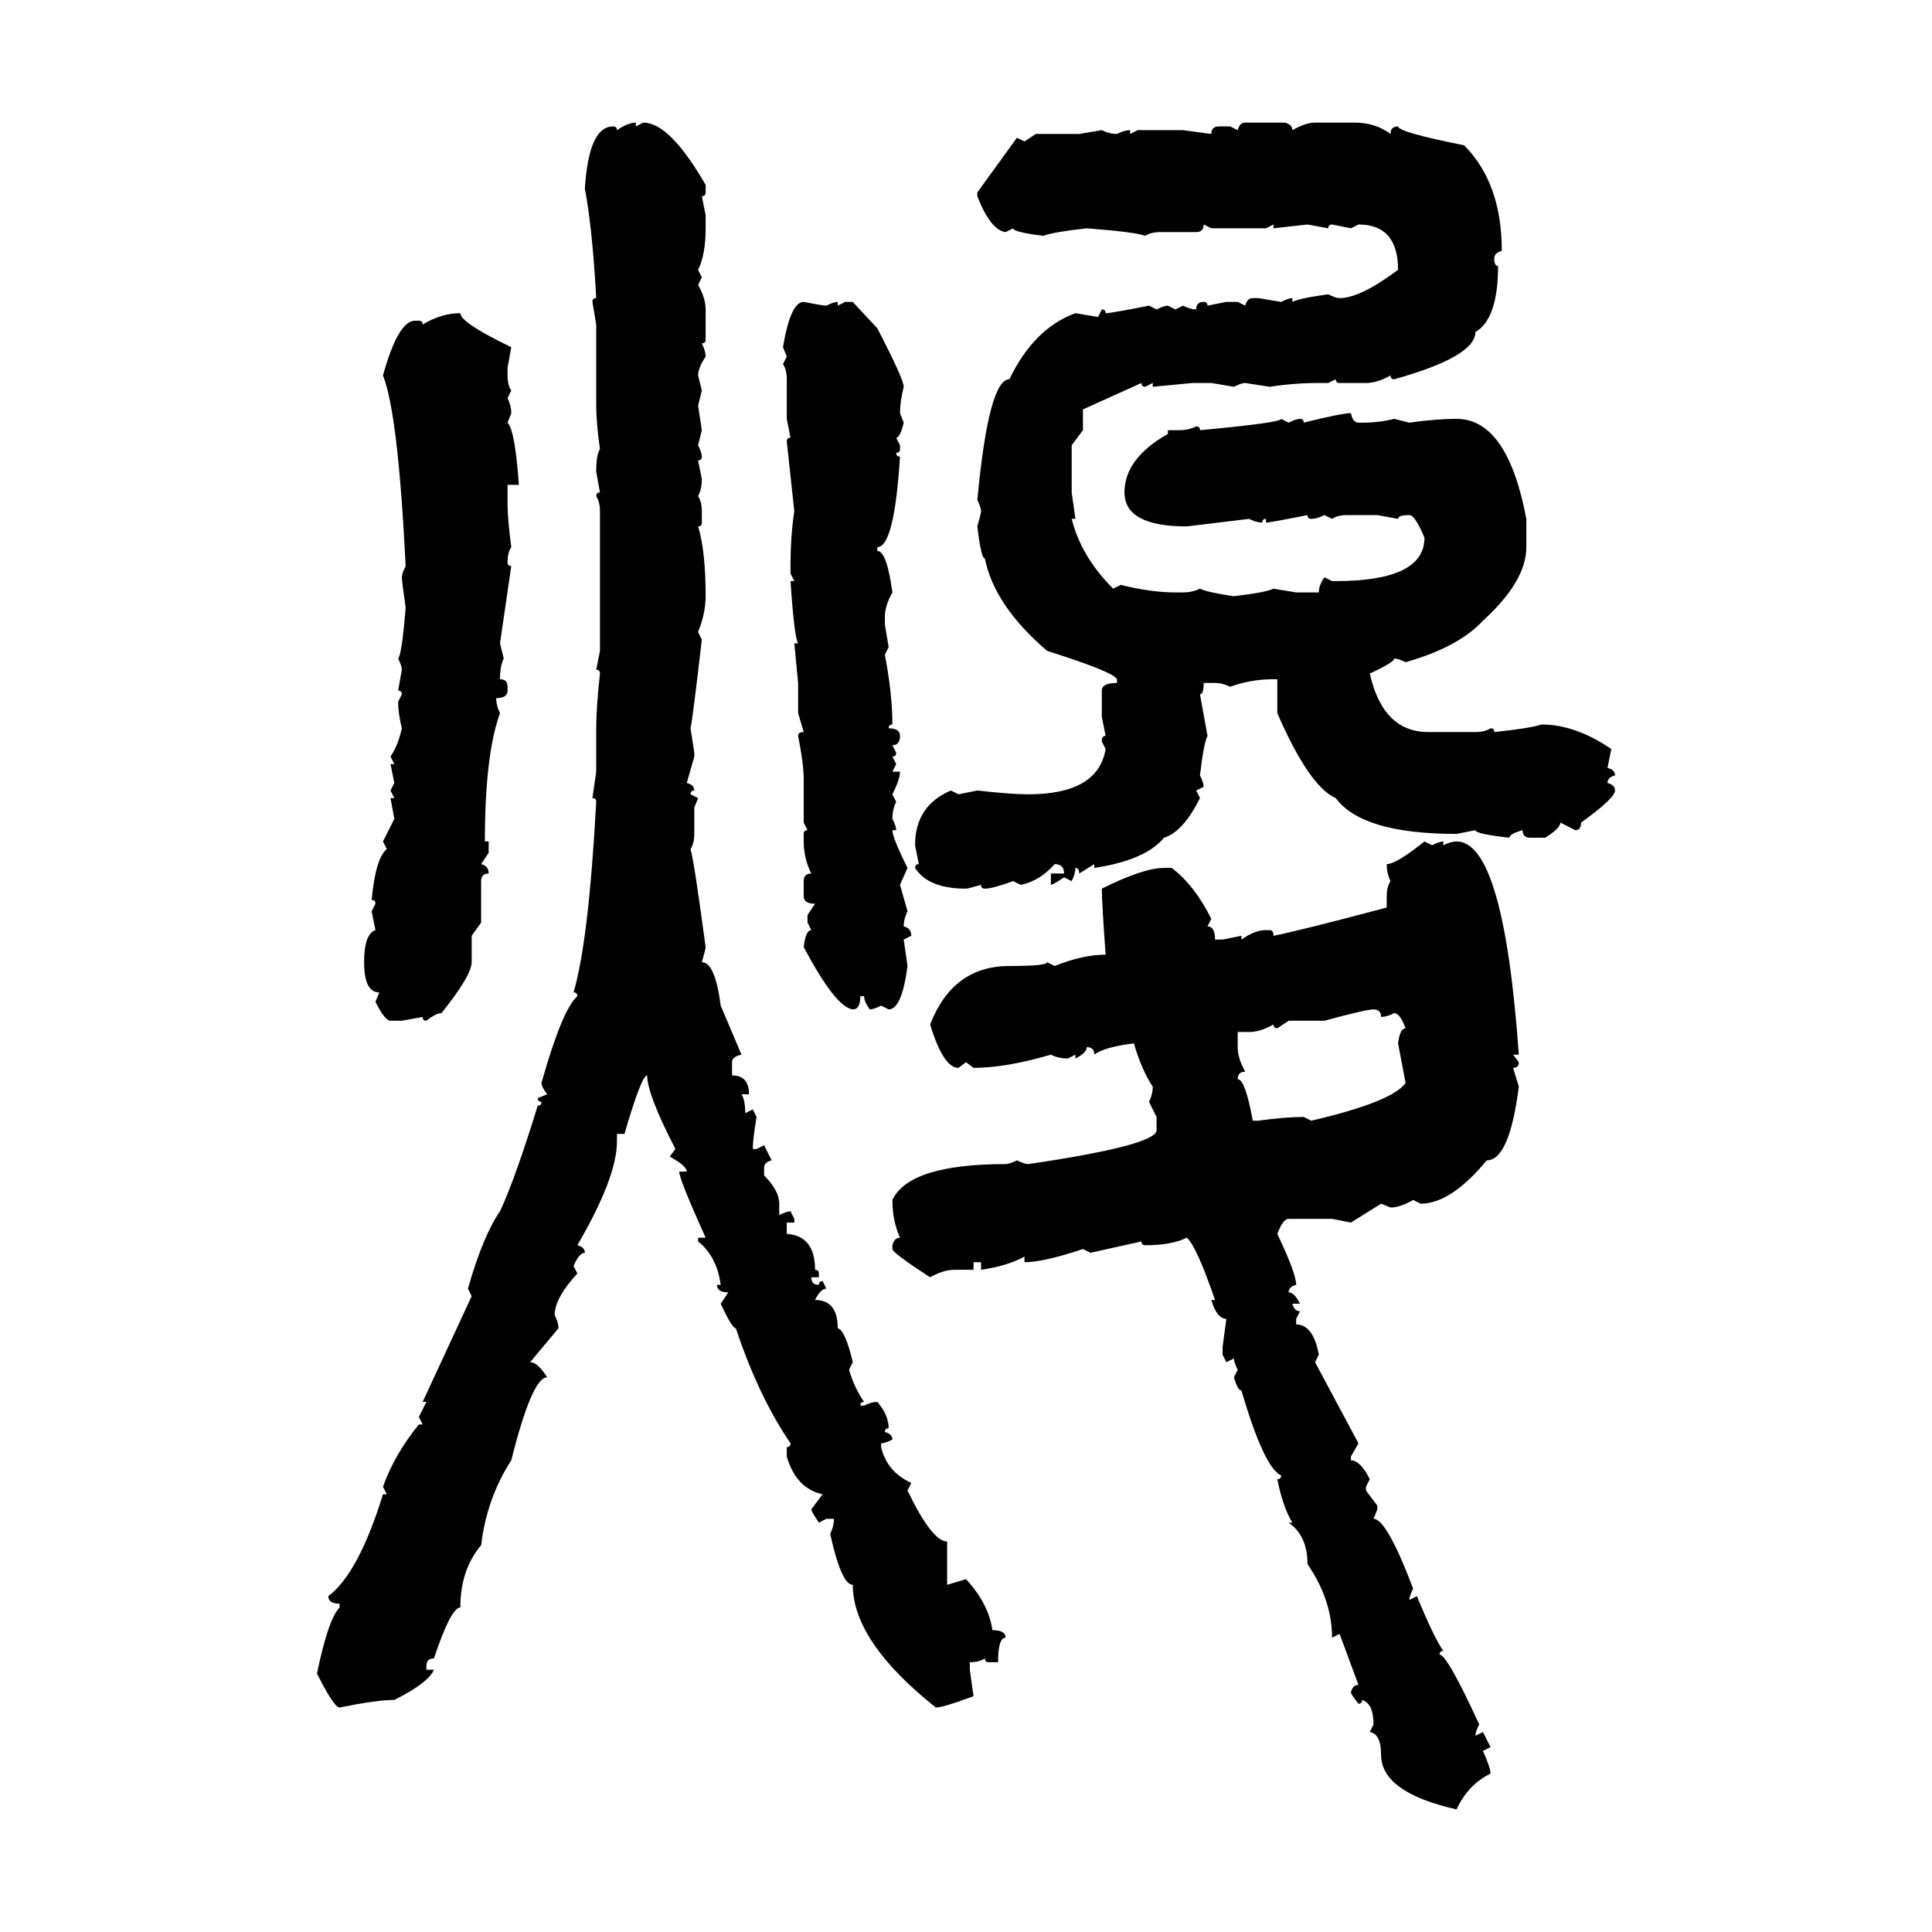 <svg xmlns="http://www.w3.org/2000/svg" xmlns:xlink="http://www.w3.org/1999/xlink" width="300" height="300"><path d="M98.73 19.04L98.73 19.04L98.73 19.63L99.90 19.04Q104.00 19.04 109.57 28.71L109.57 28.71L109.57 29.88Q109.57 30.47 108.98 30.47L108.98 30.47L109.57 33.40L109.57 35.45Q109.57 39.55 108.40 41.89L108.40 41.89L108.98 43.07L108.40 44.24Q109.57 46.29 109.57 48.05L109.57 48.05L109.57 52.73Q109.57 53.32 108.98 53.32L108.98 53.32Q109.57 54.49 109.57 55.37L109.57 55.37Q108.40 57.13 108.40 58.30L108.40 58.30L108.98 60.64L108.40 62.99L108.98 66.80L108.40 69.14Q108.98 70.31 108.98 70.90L108.98 70.90Q108.98 71.48 108.40 71.48L108.40 71.48L108.98 74.41Q108.98 75.88 108.40 77.05L108.40 77.05Q108.98 77.93 108.98 79.39L108.98 79.39L108.98 81.15Q108.98 81.74 108.40 81.74L108.40 81.74Q109.57 85.55 109.57 92.58L109.57 92.58Q109.57 95.21 108.40 98.14L108.40 98.14L108.98 99.32Q107.52 111.91 107.23 113.09L107.23 113.09L107.81 116.89L107.81 117.48L106.64 121.58Q107.81 121.88 107.81 122.75L107.81 122.75Q107.23 122.75 107.23 123.34L107.23 123.34L108.40 123.93L107.81 125.39L107.81 129.49Q107.81 130.96 107.23 131.84L107.23 131.84Q107.81 133.89 109.57 147.07L109.57 147.07Q109.57 147.36 108.98 149.41L108.98 149.41Q111.04 149.41 111.91 156.15L111.91 156.15L115.14 163.77Q113.67 164.06 113.67 164.94L113.67 164.94L113.67 166.99Q116.31 166.99 116.31 169.92L116.31 169.92L115.14 169.92Q115.72 170.80 115.72 172.85L115.72 172.85L116.89 172.27L117.48 173.44Q116.89 176.95 116.89 178.42L116.89 178.42L117.48 178.42L118.65 177.83L119.82 180.18Q118.65 180.47 118.65 181.35L118.65 181.35L118.65 182.52Q121.00 184.86 121.00 186.91L121.00 186.91L121.00 188.67Q122.17 188.09 122.75 188.09L122.75 188.09L123.34 189.26L123.34 189.84L122.17 189.84L122.17 191.60Q126.56 191.89 126.56 197.17L126.56 197.17Q127.15 197.17 127.15 197.75L127.15 197.75L127.15 198.34L125.98 198.34Q125.98 199.51 127.15 199.51L127.15 199.51Q127.15 198.93 127.73 198.93L127.73 198.93L128.32 200.10Q127.44 200.10 126.56 201.86L126.56 201.86Q130.08 201.86 130.08 206.25L130.08 206.25Q131.25 206.54 132.42 211.52L132.42 211.52L131.84 212.70Q132.71 215.63 134.18 217.68L134.18 217.68Q133.59 217.68 133.59 218.26L133.59 218.26L134.18 218.26Q135.35 217.68 136.23 217.68L136.23 217.68Q137.99 219.73 137.99 221.78L137.99 221.78Q137.40 221.78 137.40 222.36L137.40 222.36Q138.57 222.66 138.57 223.54L138.57 223.54Q137.40 224.12 136.82 224.12L136.82 224.12L136.82 224.71Q137.70 228.52 141.50 230.27L141.50 230.27L140.92 231.45Q144.73 239.36 147.07 239.36L147.07 239.36L147.07 246.09L150 245.21Q153.52 249.02 154.10 253.13L154.10 253.13Q156.15 253.13 156.15 254.30L156.15 254.30Q154.98 254.30 154.98 258.11L154.98 258.11L153.52 258.11Q152.93 258.11 152.93 257.52L152.93 257.52Q152.05 258.11 150.59 258.11L150.59 258.11L150.59 259.28L151.17 263.38Q146.48 265.14 145.31 265.14L145.31 265.14Q132.42 254.88 132.42 246.09L132.42 246.09Q130.66 246.09 128.91 238.18L128.91 238.18Q129.49 237.01 129.49 235.84L129.49 235.84L128.32 235.84L127.15 236.43Q125.98 234.67 125.98 234.38L125.98 234.38L127.73 232.03Q123.63 231.15 122.17 226.17L122.17 226.17L122.17 224.71Q122.75 224.71 122.75 224.12L122.75 224.12Q117.77 216.80 114.26 206.25L114.26 206.25Q113.67 206.25 111.91 202.44L111.91 202.44L113.09 200.68Q111.33 200.68 111.33 199.51L111.33 199.51L111.91 199.51Q111.33 195.12 108.40 192.77L108.40 192.77L108.40 192.19L109.57 192.19Q105.47 183.11 105.47 181.93L105.47 181.93L106.64 181.93Q106.64 181.05 104.00 179.59L104.00 179.59L104.88 178.42Q100.49 169.92 100.49 166.99L100.49 166.99Q99.61 166.99 96.97 176.07L96.97 176.07L95.80 176.07L95.80 177.25Q95.80 182.81 89.65 193.36L89.65 193.36Q90.82 193.65 90.82 194.53L90.82 194.53Q89.94 194.53 89.06 196.58L89.06 196.58L89.65 197.75Q86.13 201.56 86.13 204.20L86.13 204.20Q86.72 205.37 86.72 206.25L86.72 206.25L82.32 211.52Q83.50 211.52 84.96 213.87L84.96 213.87Q82.62 213.87 79.39 226.76L79.39 226.76Q75.59 232.62 74.71 239.94L74.71 239.94Q71.48 243.75 71.48 249.61L71.48 249.61Q70.02 249.61 67.38 257.52L67.38 257.52Q66.21 257.52 66.21 258.69L66.21 258.69L66.21 259.28L67.38 259.28Q66.50 261.33 61.23 263.96L61.23 263.96Q58.59 263.96 52.73 265.14L52.73 265.14Q51.86 265.14 49.22 259.86L49.22 259.86Q50.98 251.37 52.73 249.61L52.73 249.61L52.73 249.02Q50.98 249.02 50.98 247.85L50.98 247.85Q55.66 244.34 59.47 232.03L59.47 232.03L60.06 232.03L59.47 230.86Q61.23 225.88 65.04 221.19L65.04 221.19L65.63 221.19L65.04 220.02L66.21 217.68L65.63 217.68L73.24 201.27L72.66 200.10Q75 191.89 77.64 188.09L77.64 188.09Q79.98 183.11 83.50 171.68L83.50 171.68Q84.08 171.68 84.08 171.09L84.08 171.09Q83.50 171.09 83.50 170.51L83.50 170.51L84.96 169.92Q84.08 168.75 84.08 168.16L84.08 168.16Q87.30 156.74 89.65 154.69L89.65 154.69Q89.65 154.10 89.06 154.10L89.06 154.10Q91.41 146.19 92.58 124.51L92.58 124.51Q92.58 123.93 91.99 123.93L91.99 123.93L92.58 119.82L92.58 113.09Q92.58 109.86 93.16 104.59L93.16 104.59Q93.16 104.00 92.58 104.00L92.58 104.00L93.16 101.07L93.16 79.39Q93.16 77.93 92.58 77.05L92.58 77.05Q92.58 76.46 93.16 76.46L93.16 76.46L92.58 73.24Q92.58 70.61 93.16 69.73L93.16 69.73Q92.58 65.63 92.58 62.99L92.58 62.99L92.58 50.39L91.99 46.88Q91.99 46.29 92.58 46.29L92.58 46.29Q91.99 35.45 90.82 29.30L90.82 29.30Q91.41 19.63 95.21 19.63L95.21 19.63Q95.80 19.63 95.80 20.21L95.80 20.21Q97.56 19.04 98.73 19.04ZM193.36 19.04L193.36 19.04L199.51 19.04Q200.68 19.34 200.68 20.21L200.68 20.21Q202.73 19.04 204.20 19.04L204.20 19.04L210.35 19.04Q213.57 19.04 215.92 20.80L215.92 20.80Q215.92 19.63 217.09 19.63L217.09 19.63Q217.09 20.51 227.34 22.56L227.34 22.56Q233.20 28.42 233.20 38.96L233.20 38.96Q232.03 39.26 232.03 40.14L232.03 40.14Q232.03 41.31 232.62 41.31L232.62 41.31Q232.62 49.51 229.10 51.56L229.10 51.56Q229.10 55.37 216.50 58.89L216.50 58.89Q215.92 58.89 215.92 58.30L215.92 58.30Q213.87 59.47 212.11 59.47L212.11 59.47L208.01 59.47Q207.42 59.47 207.42 58.89L207.42 58.89L206.25 59.47L204.79 59.47Q200.98 59.47 197.17 60.06L197.17 60.06L193.36 59.47Q192.77 59.47 191.60 60.06L191.60 60.06L188.09 59.47L185.16 59.47L179.00 60.06L179.00 59.47L177.83 60.06Q177.25 60.06 177.25 59.47L177.25 59.47L168.16 63.57L168.16 66.80L166.41 69.14L166.41 76.46L166.99 80.57L166.41 80.57Q167.87 86.43 172.85 91.41L172.85 91.41L174.02 90.82Q178.71 91.99 182.52 91.99L182.52 91.99L183.69 91.99Q185.16 91.99 186.33 91.41L186.33 91.41Q187.50 91.99 191.60 92.58L191.60 92.58Q196.58 91.99 197.75 91.41L197.75 91.41L201.27 91.99L204.79 91.99Q204.79 90.82 205.66 89.65L205.66 89.65L206.84 90.23L207.42 90.23Q221.19 90.23 221.19 83.50L221.19 83.50Q219.73 79.98 218.85 79.98L218.85 79.98Q217.09 79.98 217.09 80.57L217.09 80.57L213.87 79.98L209.18 79.98Q207.71 79.98 206.84 80.57L206.84 80.57L205.66 79.98Q204.49 80.57 203.61 80.57L203.61 80.57Q203.03 80.57 203.03 79.98L203.03 79.98Q197.17 81.15 196.58 81.15L196.58 81.15L196.58 80.57Q196.00 80.57 196.00 81.15L196.00 81.15Q195.12 81.15 193.95 80.57L193.95 80.57L184.28 81.74Q174.61 81.74 174.61 76.46L174.61 76.46Q174.61 71.19 181.35 67.38L181.35 67.38L181.35 66.80L183.11 66.80Q184.57 66.80 185.74 66.21L185.74 66.21Q186.33 66.21 186.33 66.80L186.33 66.80Q198.93 65.63 198.93 65.04L198.93 65.04L200.10 65.63Q201.27 65.04 201.86 65.04L201.86 65.04Q202.44 65.04 202.44 65.63L202.44 65.63Q208.30 64.16 209.77 64.16L209.77 64.16Q210.06 65.63 210.94 65.63L210.94 65.63L211.52 65.63Q214.16 65.63 216.50 65.04L216.50 65.04L218.85 65.63Q222.95 65.04 226.17 65.04L226.17 65.04Q234.08 65.04 237.01 80.57L237.01 80.57L237.01 84.96Q237.01 90.23 230.27 96.39L230.27 96.39Q226.46 100.49 218.26 102.83L218.26 102.83Q217.09 102.25 216.50 102.25L216.50 102.25Q216.50 102.83 212.70 104.59L212.70 104.59Q214.75 113.67 221.78 113.67L221.78 113.67L229.10 113.67Q230.57 113.67 231.45 113.09L231.45 113.09Q232.03 113.09 232.03 113.67L232.03 113.67Q237.60 113.09 239.36 112.50L239.36 112.50Q244.63 112.50 250.20 116.31L250.20 116.31L249.61 119.24Q250.78 119.53 250.78 120.41L250.78 120.41Q249.61 120.70 249.61 121.58L249.61 121.58Q250.78 121.88 250.78 122.75L250.78 122.75Q250.78 123.93 245.51 127.73L245.51 127.73Q245.51 128.91 244.63 128.91L244.63 128.91L242.29 127.73Q242.29 128.61 239.94 130.08L239.94 130.08L237.60 130.08Q236.43 130.08 236.43 128.91L236.43 128.91Q234.38 129.49 234.38 130.08L234.38 130.08Q229.10 129.49 229.10 128.91L229.10 128.91L226.17 129.49Q211.52 129.49 207.42 123.93L207.42 123.93Q203.32 122.17 198.34 110.74L198.34 110.74L198.34 105.47L197.75 105.47Q194.24 105.47 191.02 106.64L191.02 106.64Q189.84 106.05 188.67 106.05L188.67 106.05L186.91 106.05Q186.91 107.81 186.33 107.81L186.33 107.81L187.50 114.26Q186.91 115.43 186.33 120.41L186.33 120.41Q186.91 121.58 186.91 122.17L186.91 122.17L185.74 122.75L186.33 123.93Q183.69 129.20 180.76 130.08L180.76 130.08Q177.83 133.59 169.92 134.77L169.92 134.77L169.92 134.18L167.58 135.64Q167.58 134.77 166.99 134.77L166.99 134.77Q166.99 135.64 166.41 136.82L166.41 136.82L165.23 136.23Q163.48 137.40 163.18 137.40L163.18 137.40L163.18 135.64L165.23 135.64Q165.23 134.18 163.77 134.18L163.77 134.18Q161.43 136.82 158.50 137.40L158.50 137.40L157.32 136.82Q154.10 137.99 152.93 137.99L152.93 137.99Q152.34 137.99 152.34 137.40L152.34 137.40Q150.29 137.99 150 137.99L150 137.99Q144.14 137.99 142.09 134.77L142.09 134.77Q142.09 134.18 142.68 134.18L142.68 134.18L142.09 131.25Q142.09 125.10 147.66 122.75L147.66 122.75L148.83 123.34L151.76 122.75Q157.03 123.34 159.67 123.34L159.67 123.34Q170.51 123.34 171.68 116.31L171.68 116.31L171.09 115.14Q171.09 114.26 171.68 114.26L171.68 114.26L171.09 111.33L171.09 107.23Q171.09 106.05 173.44 106.05L173.44 106.05L173.44 105.47Q172.85 104.30 162.60 101.07L162.60 101.07Q154.39 94.04 152.93 86.72L152.93 86.72Q152.34 86.72 151.76 81.74L151.76 81.74Q152.34 79.69 152.34 79.39L152.34 79.39Q152.34 78.81 151.76 77.64L151.76 77.64Q153.52 58.89 156.74 58.89L156.74 58.89Q160.55 50.98 166.99 48.63L166.99 48.63L170.51 49.22L171.09 48.05Q171.68 48.05 171.68 48.63L171.68 48.63Q172.56 48.63 178.42 47.46L178.42 47.46L179.59 48.05Q180.76 47.46 181.35 47.46L181.35 47.46L182.52 48.05L183.69 47.46Q184.86 48.05 185.74 48.05L185.74 48.05Q185.74 46.88 186.91 46.88L186.91 46.88Q187.50 46.88 187.50 47.46L187.50 47.46L190.43 46.88L192.19 46.88L193.36 47.46Q193.65 46.29 194.53 46.29L194.53 46.29L195.41 46.29L198.93 46.88Q200.10 46.29 200.68 46.29L200.68 46.29L200.68 46.88Q201.86 46.29 206.25 45.70L206.25 45.70Q207.42 46.29 208.01 46.29L208.01 46.29Q211.23 46.29 217.09 41.89L217.09 41.89Q217.09 34.86 210.94 34.86L210.94 34.86L209.77 35.45L206.84 34.86Q206.25 34.86 206.25 35.45L206.25 35.45L203.03 34.86L197.75 35.45L197.75 34.86L196.58 35.45L188.09 35.45L186.91 34.86Q186.91 36.04 185.74 36.04L185.74 36.04L180.18 36.04Q178.71 36.04 177.83 36.62L177.83 36.62Q176.37 36.04 168.75 35.45L168.75 35.45Q163.48 36.04 162.01 36.62L162.01 36.62Q157.32 36.04 157.32 35.45L157.32 35.45L156.15 36.04Q153.81 35.74 151.76 30.47L151.76 30.47L151.76 29.88L157.91 21.39L159.08 21.97L160.84 20.80L167.58 20.80L171.09 20.21Q172.27 20.80 173.44 20.80L173.44 20.80Q174.61 20.21 175.49 20.21L175.49 20.21L175.49 20.80L176.66 20.21L183.69 20.21L188.09 20.80Q188.09 19.63 189.26 19.63L189.26 19.63L191.02 19.63L192.19 20.21Q192.48 19.04 193.36 19.04ZM124.80 46.88L124.80 46.88Q127.73 47.46 128.32 47.46L128.32 47.46Q129.49 46.88 130.08 46.88L130.08 46.88L130.08 47.46L131.25 46.88L132.42 46.88L136.23 50.98Q140.33 58.89 140.33 60.06L140.33 60.06Q139.75 62.40 139.75 64.16L139.75 64.16L140.33 65.63Q139.75 67.97 139.16 67.97L139.16 67.97L139.75 69.14L139.75 69.73Q139.75 70.31 139.16 70.31L139.16 70.31Q139.16 70.90 139.75 70.90L139.75 70.90Q138.87 84.96 136.23 84.96L136.23 84.96L136.23 85.55Q137.70 85.55 138.57 91.99L138.57 91.99Q137.40 94.04 137.40 95.80L137.40 95.80L137.40 96.97L137.99 100.49L137.40 101.66Q138.57 107.81 138.57 112.50L138.57 112.50Q137.99 112.50 137.99 113.09L137.99 113.09Q139.75 113.09 139.75 114.26L139.75 114.26Q139.75 115.72 138.57 115.72L138.57 115.72L139.16 116.89Q139.16 117.48 138.57 117.48L138.57 117.48L139.16 118.65L138.57 119.82L139.75 119.82Q139.75 121.00 138.57 123.34L138.57 123.34L139.16 124.51Q138.57 125.68 138.57 127.15L138.57 127.15Q139.16 128.32 139.16 128.91L139.16 128.91L138.57 128.91Q138.57 130.08 140.92 134.77L140.92 134.77L139.75 137.40L140.92 141.50Q140.33 142.68 140.33 143.85L140.33 143.85Q141.50 144.14 141.50 145.31L141.50 145.31L140.33 145.90L140.92 150Q140.04 156.74 137.99 156.74L137.99 156.74L136.82 156.15Q135.64 156.74 135.06 156.74L135.06 156.74Q134.18 155.57 134.18 154.69L134.18 154.69L133.59 154.69Q133.59 156.74 132.42 156.74L132.42 156.74Q129.79 156.45 124.80 147.07L124.80 147.07Q125.10 144.43 125.98 144.43L125.98 144.43L125.39 143.26L125.39 142.09L126.56 140.33Q124.80 140.33 124.80 139.16L124.80 139.16L124.80 136.82Q124.80 135.64 125.98 135.64L125.98 135.64Q124.80 133.30 124.80 130.66L124.80 130.66L124.80 129.49Q124.80 128.91 125.39 128.91L125.39 128.91L124.80 127.73L124.80 121.00Q124.80 118.65 123.93 114.26L123.93 114.26Q123.93 113.67 124.80 113.67L124.80 113.67L123.93 110.74L123.93 106.05L123.34 99.90L123.93 99.90Q123.34 99.02 122.75 90.23L122.75 90.23L123.34 90.23L122.75 89.06L122.75 87.89Q122.75 83.20 123.34 79.39L123.34 79.39L122.17 68.55Q122.17 67.97 122.75 67.97L122.75 67.97L122.17 65.04L122.17 58.89Q122.17 57.42 121.58 56.54L121.58 56.54L122.17 55.37L121.58 53.91Q122.75 46.88 124.80 46.88ZM71.48 48.63L71.48 48.63Q71.48 50.10 79.39 53.91L79.39 53.91L78.81 57.13L78.81 58.30Q78.81 59.77 79.39 60.64L79.39 60.64L78.81 61.82Q79.39 62.99 79.39 64.16L79.39 64.16L78.81 65.63Q79.98 66.80 80.57 75.29L80.57 75.29L78.81 75.29L78.81 78.22Q78.81 80.57 79.39 84.96L79.39 84.96Q78.81 85.84 78.81 87.30L78.81 87.30Q78.81 87.89 79.39 87.89L79.39 87.89L77.64 99.90L78.22 102.25Q77.64 103.42 77.64 105.47L77.64 105.47Q78.81 105.47 78.81 106.64L78.81 106.64L78.81 107.23Q78.81 108.40 77.05 108.40L77.05 108.40Q77.05 109.57 77.64 110.74L77.64 110.74Q75.29 117.19 75.29 130.66L75.29 130.66L75.88 130.66L75.88 132.42L74.71 134.18Q75.88 134.47 75.88 135.64L75.88 135.64Q74.71 135.64 74.71 136.82L74.71 136.82L74.71 143.26L73.24 145.31L73.24 149.41Q73.24 151.46 68.55 157.32L68.55 157.32Q67.68 157.32 66.21 158.50L66.21 158.50Q65.63 158.50 65.63 157.91L65.63 157.91L62.40 158.50L60.64 158.50Q59.77 158.50 58.30 155.57L58.30 155.57L58.89 154.10Q56.54 154.10 56.54 149.41L56.54 149.41Q56.54 145.02 58.30 144.43L58.30 144.43L57.71 141.50L58.30 140.33Q58.30 139.75 57.71 139.75L57.71 139.75Q58.30 133.30 60.06 131.84L60.06 131.84L59.47 130.66L61.23 127.15L60.64 123.93L61.23 123.93L60.64 122.75L61.23 121.58L60.64 118.65L61.23 118.65L60.64 117.48Q61.82 115.72 62.40 113.09L62.40 113.09Q61.82 110.74 61.82 108.98L61.82 108.98L62.40 107.81Q62.40 107.23 61.82 107.23L61.82 107.23L62.40 104.00Q62.40 103.42 61.82 102.25L61.82 102.25Q62.40 101.66 62.99 94.34L62.99 94.34Q62.40 90.23 62.40 89.65L62.40 89.65Q62.40 89.06 62.99 87.89L62.99 87.89Q61.82 64.16 59.47 58.30L59.47 58.30Q61.82 49.80 64.45 49.80L64.45 49.80L65.04 49.80Q65.63 49.80 65.63 50.39L65.63 50.39Q68.55 48.63 71.48 48.63ZM221.19 130.66L221.19 130.66L222.36 131.25Q223.54 130.66 224.12 130.66L224.12 130.66L224.12 131.25Q225.29 130.66 226.17 130.66L226.17 130.66Q233.50 130.66 235.84 163.77L235.84 163.77L234.96 163.77L235.84 164.94Q235.84 165.82 234.96 165.82L234.96 165.82L235.84 168.75Q234.38 180.18 230.86 180.18L230.86 180.18Q225.29 186.91 220.61 186.91L220.61 186.91L219.43 186.33Q217.38 187.50 215.92 187.50L215.92 187.50L214.45 186.91L209.77 189.84L206.84 189.26L200.10 189.26Q199.22 189.26 198.34 191.60L198.34 191.60Q201.27 197.75 201.27 199.51L201.27 199.51Q200.10 199.80 200.10 200.68L200.10 200.68Q200.98 200.68 201.86 202.44L201.86 202.44L200.68 202.44Q200.98 203.61 201.86 203.61L201.86 203.61L201.27 204.79L201.27 205.66Q203.91 205.66 204.79 210.35L204.79 210.35L204.20 211.52L210.94 224.12L209.77 226.17L209.77 226.76Q211.23 226.76 212.70 229.69L212.70 229.69L212.11 230.86L212.11 231.45L213.87 233.79L213.87 234.38L213.28 235.84Q215.33 235.84 219.43 246.68L219.43 246.68Q218.85 247.85 218.85 248.44L218.85 248.44L220.02 247.85Q222.66 254.30 224.12 256.35L224.12 256.35Q223.54 256.35 223.54 256.93L223.54 256.93Q224.71 256.93 229.69 267.77L229.69 267.77Q229.10 268.95 229.10 269.53L229.10 269.53L230.27 268.95L231.45 271.29L230.27 271.88Q231.45 274.51 231.45 275.39L231.45 275.39Q227.93 277.15 226.17 280.96L226.17 280.96Q214.45 278.32 214.45 272.46L214.45 272.46Q214.45 269.24 212.70 268.95L212.70 268.95L213.28 267.77Q213.28 264.55 211.52 263.96L211.52 263.96Q211.52 264.55 210.94 264.55L210.94 264.55Q209.77 263.09 209.77 262.79L209.77 262.79Q210.06 261.62 210.94 261.62L210.94 261.62L208.01 253.71L206.84 254.30Q206.84 248.44 203.03 242.87L203.03 242.87Q203.03 238.48 200.10 236.43L200.10 236.43L200.68 236.43Q199.22 234.08 198.34 229.69L198.34 229.69Q198.93 229.69 198.93 229.10L198.93 229.10Q196.29 227.93 192.77 215.92L192.77 215.92Q192.19 215.92 191.60 213.87L191.60 213.87L192.19 212.70Q191.60 211.52 191.60 210.94L191.60 210.94L190.43 211.52L189.84 210.35L189.84 209.18L190.43 204.79Q188.96 204.79 188.09 201.86L188.09 201.86L188.67 201.86Q185.74 193.36 184.28 192.19L184.28 192.19Q181.93 193.36 177.83 193.36L177.83 193.36Q177.25 193.36 177.25 192.77L177.25 192.77L169.34 194.53L168.16 193.95Q162.01 196.00 159.08 196.00L159.08 196.00L159.08 195.12Q156.45 196.58 152.34 197.17L152.34 197.17L152.34 196.00L151.17 196.00L151.17 197.17L148.24 197.17Q146.48 197.17 144.43 198.34L144.43 198.34Q138.57 194.53 138.57 193.95L138.57 193.95L138.57 193.36Q138.87 192.19 139.75 192.19L139.75 192.19Q138.57 189.55 138.57 186.33L138.57 186.33Q141.21 180.76 156.15 180.76L156.15 180.76Q156.74 180.76 157.91 180.18L157.91 180.18Q159.08 180.76 159.67 180.76L159.67 180.76Q179.59 177.83 179.59 175.49L179.59 175.49L179.59 173.44L178.42 171.09Q179.00 169.92 179.00 168.75L179.00 168.75Q177.25 166.11 176.07 162.01L176.07 162.01Q171.39 162.60 169.92 163.77L169.92 163.77Q169.92 162.60 168.75 162.60L168.75 162.60Q168.75 163.48 166.99 164.36L166.99 164.36L166.99 163.77L165.82 164.36Q164.36 164.36 163.18 163.77L163.18 163.77Q156.15 165.82 151.17 165.82L151.17 165.82L150 164.94L148.83 165.82Q146.48 165.82 144.43 159.08L144.43 159.08Q147.95 150 156.74 150L156.74 150Q162.60 150 162.60 149.41L162.60 149.41L163.77 150Q168.16 148.24 171.68 148.24L171.68 148.24Q171.09 140.04 171.09 137.99L171.09 137.99Q177.54 134.77 180.76 134.77L180.76 134.77L181.93 134.77Q185.45 137.40 188.09 142.68L188.09 142.68L187.50 143.85Q188.67 143.85 188.67 145.90L188.67 145.90L189.84 145.90L192.77 145.31L192.77 145.90Q194.82 144.43 196.58 144.43L196.58 144.43L197.17 144.43Q197.75 144.43 197.75 145.31L197.75 145.31Q202.15 144.43 215.33 140.92L215.33 140.92L215.33 139.16Q215.33 137.70 215.92 136.82L215.92 136.82Q215.33 135.64 215.33 134.18L215.33 134.18Q216.80 134.18 221.19 130.66ZM205.66 158.50L205.66 158.50L200.10 158.50L198.34 159.67Q197.75 159.67 197.75 159.08L197.75 159.08Q195.70 160.25 193.95 160.25L193.95 160.25L192.19 160.25L192.19 162.60Q192.19 164.36 193.36 166.41L193.36 166.41Q192.19 166.41 192.19 167.58L192.19 167.58Q193.36 167.58 194.53 174.02L194.53 174.02L195.41 174.02Q199.51 173.44 202.44 173.44L202.44 173.44L203.61 174.02Q216.21 171.09 218.26 168.16L218.26 168.16L217.09 162.01Q217.38 159.67 218.26 159.67L218.26 159.67Q217.38 157.32 216.50 157.32L216.50 157.32Q215.33 157.91 214.45 157.91L214.45 157.91Q214.45 156.74 213.28 156.74L213.28 156.74Q212.11 156.74 205.66 158.50Z"/></svg>